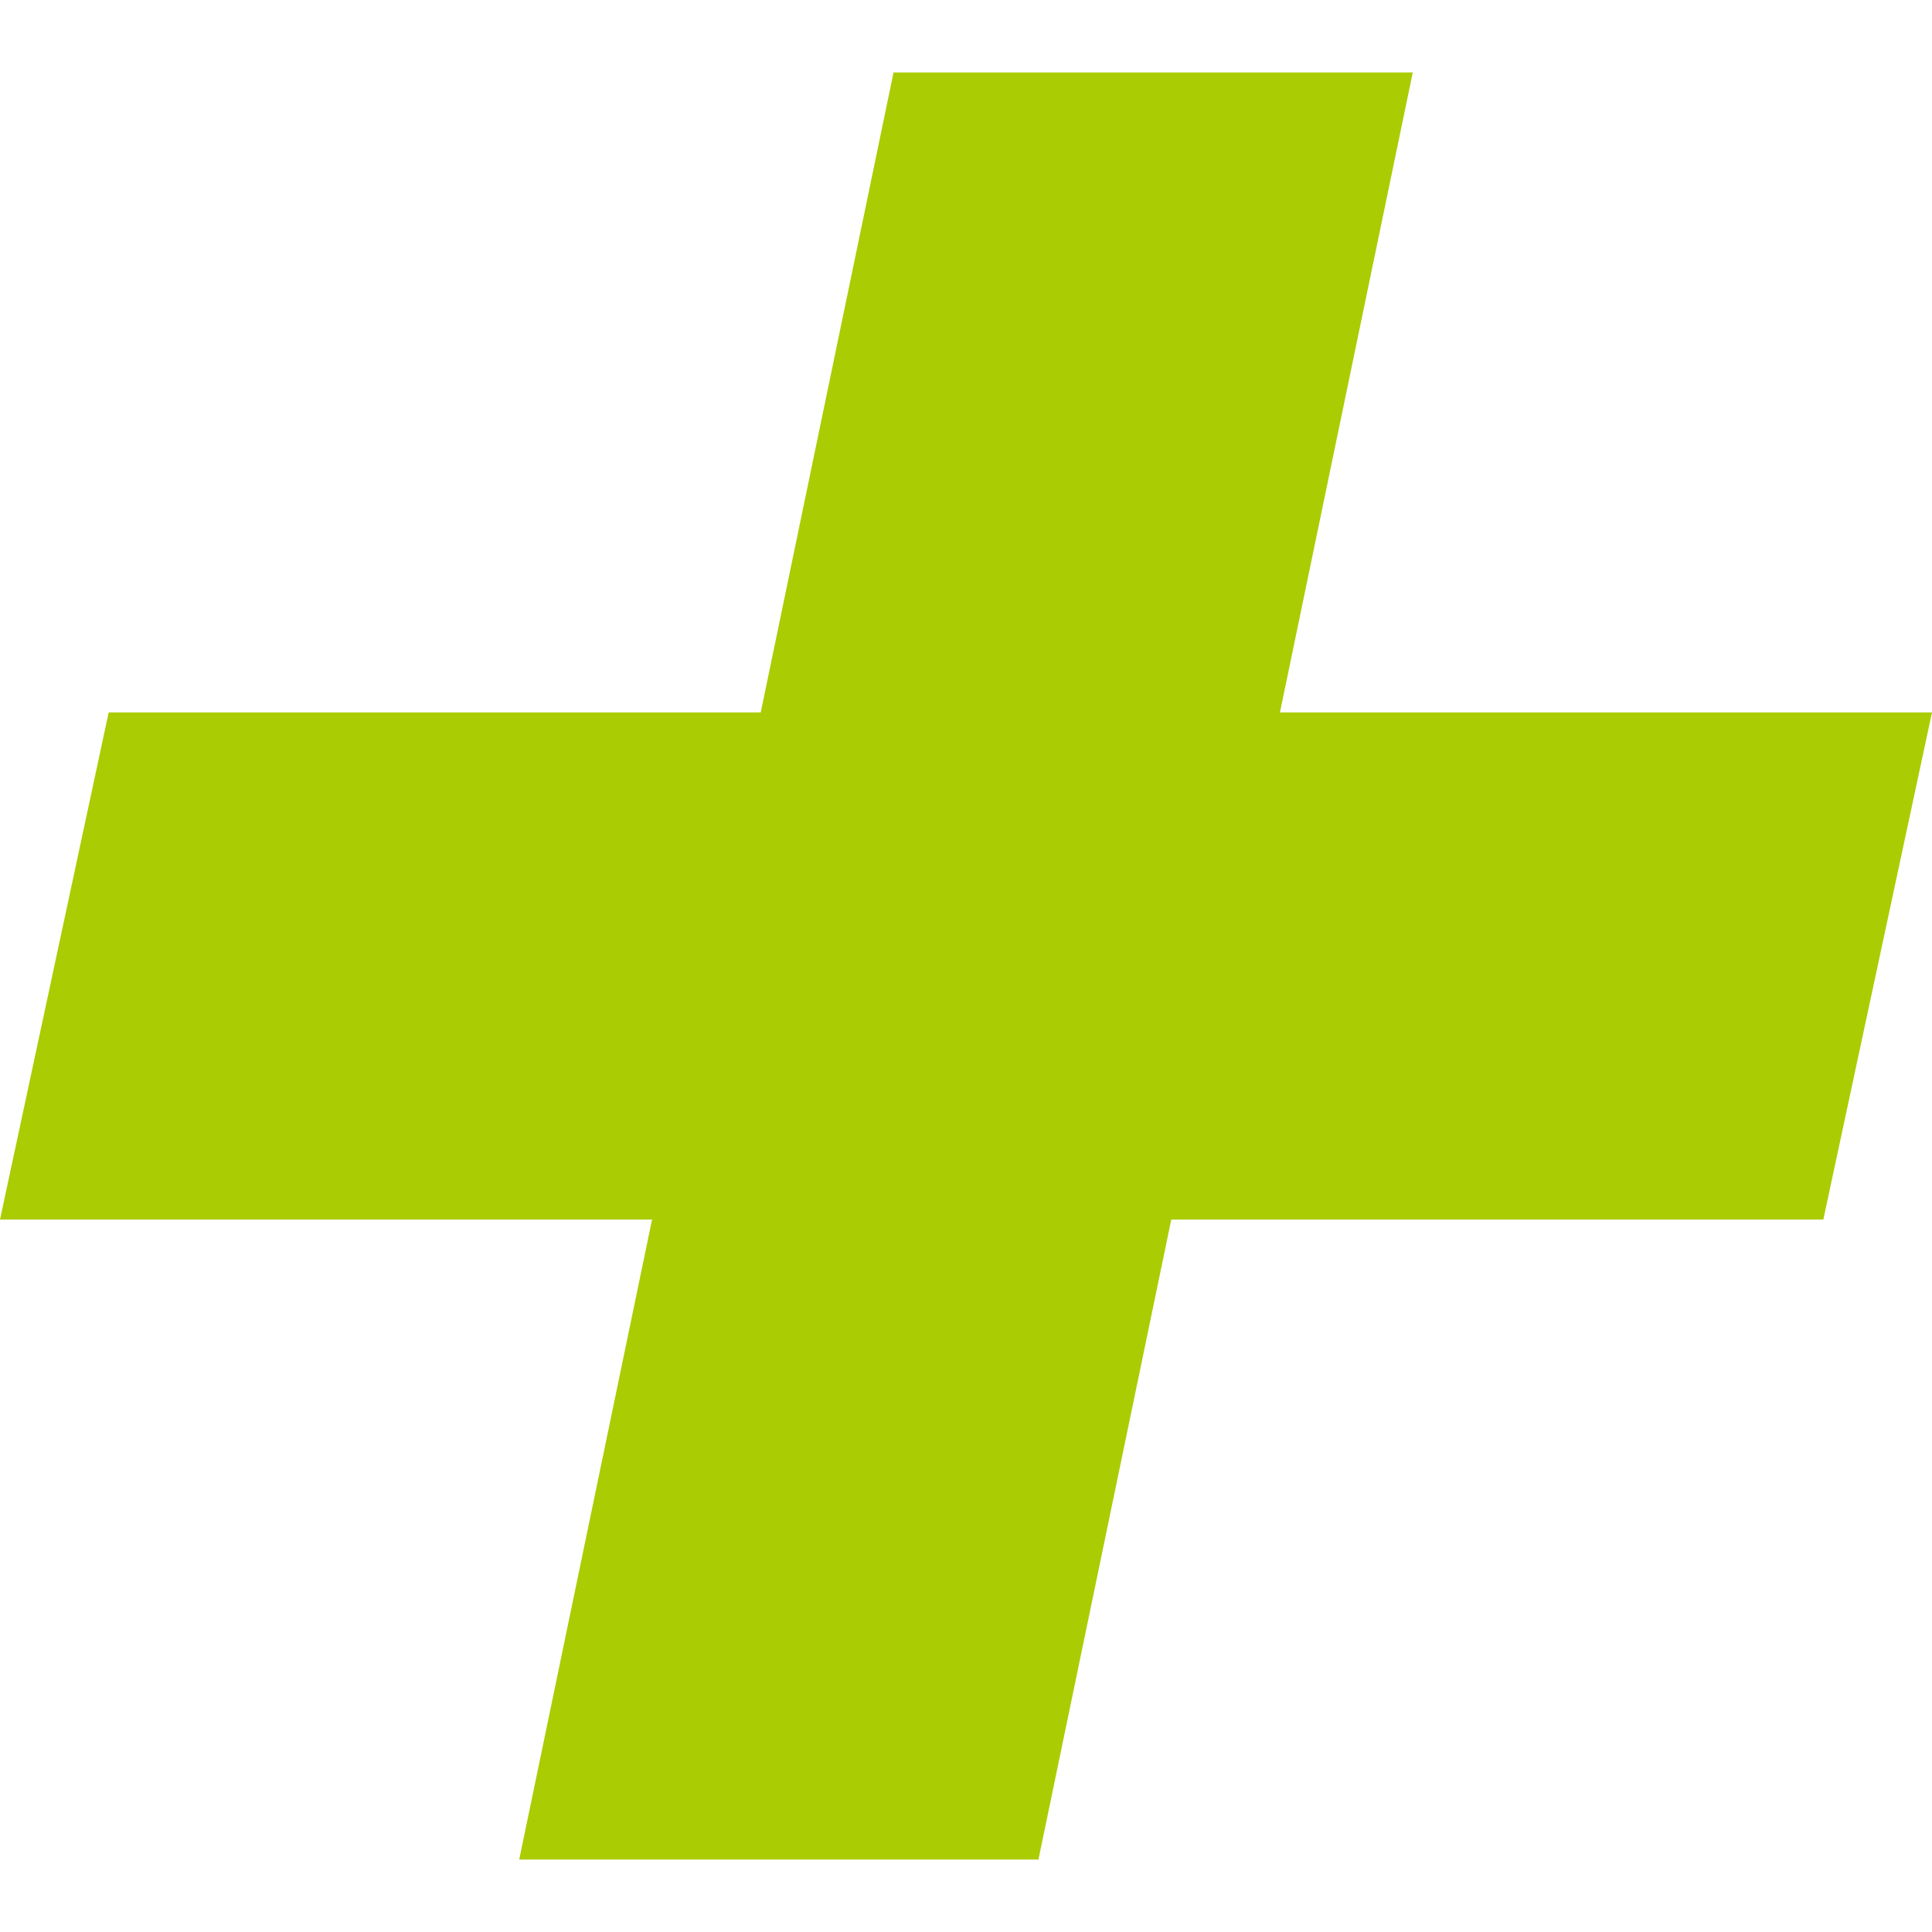 <?xml version="1.0" encoding="UTF-8"?>
<svg xmlns="http://www.w3.org/2000/svg" version="1.1" viewBox="0 0 16 16">
  <defs>
    <style>
      .cls-1 {
        fill: #aacc03;
      }
    </style>
  </defs>
  <!-- Generator: Adobe Illustrator 28.6.0, SVG Export Plug-In . SVG Version: 1.2.0 Build 709)  -->
  <g>
    <g id="_圖層_1" data-name="圖層_1">
      <polygon class="cls-1" points="16 5.9 15.1 10.1 9.7 10.1 8.6 15.4 4.3 15.4 5.4 10.1 0 10.1 .9 5.9 6.3 5.9 7.4 .6 11.7 .6 10.6 5.9 16 5.9"/>
    </g>
  </g>
</svg>